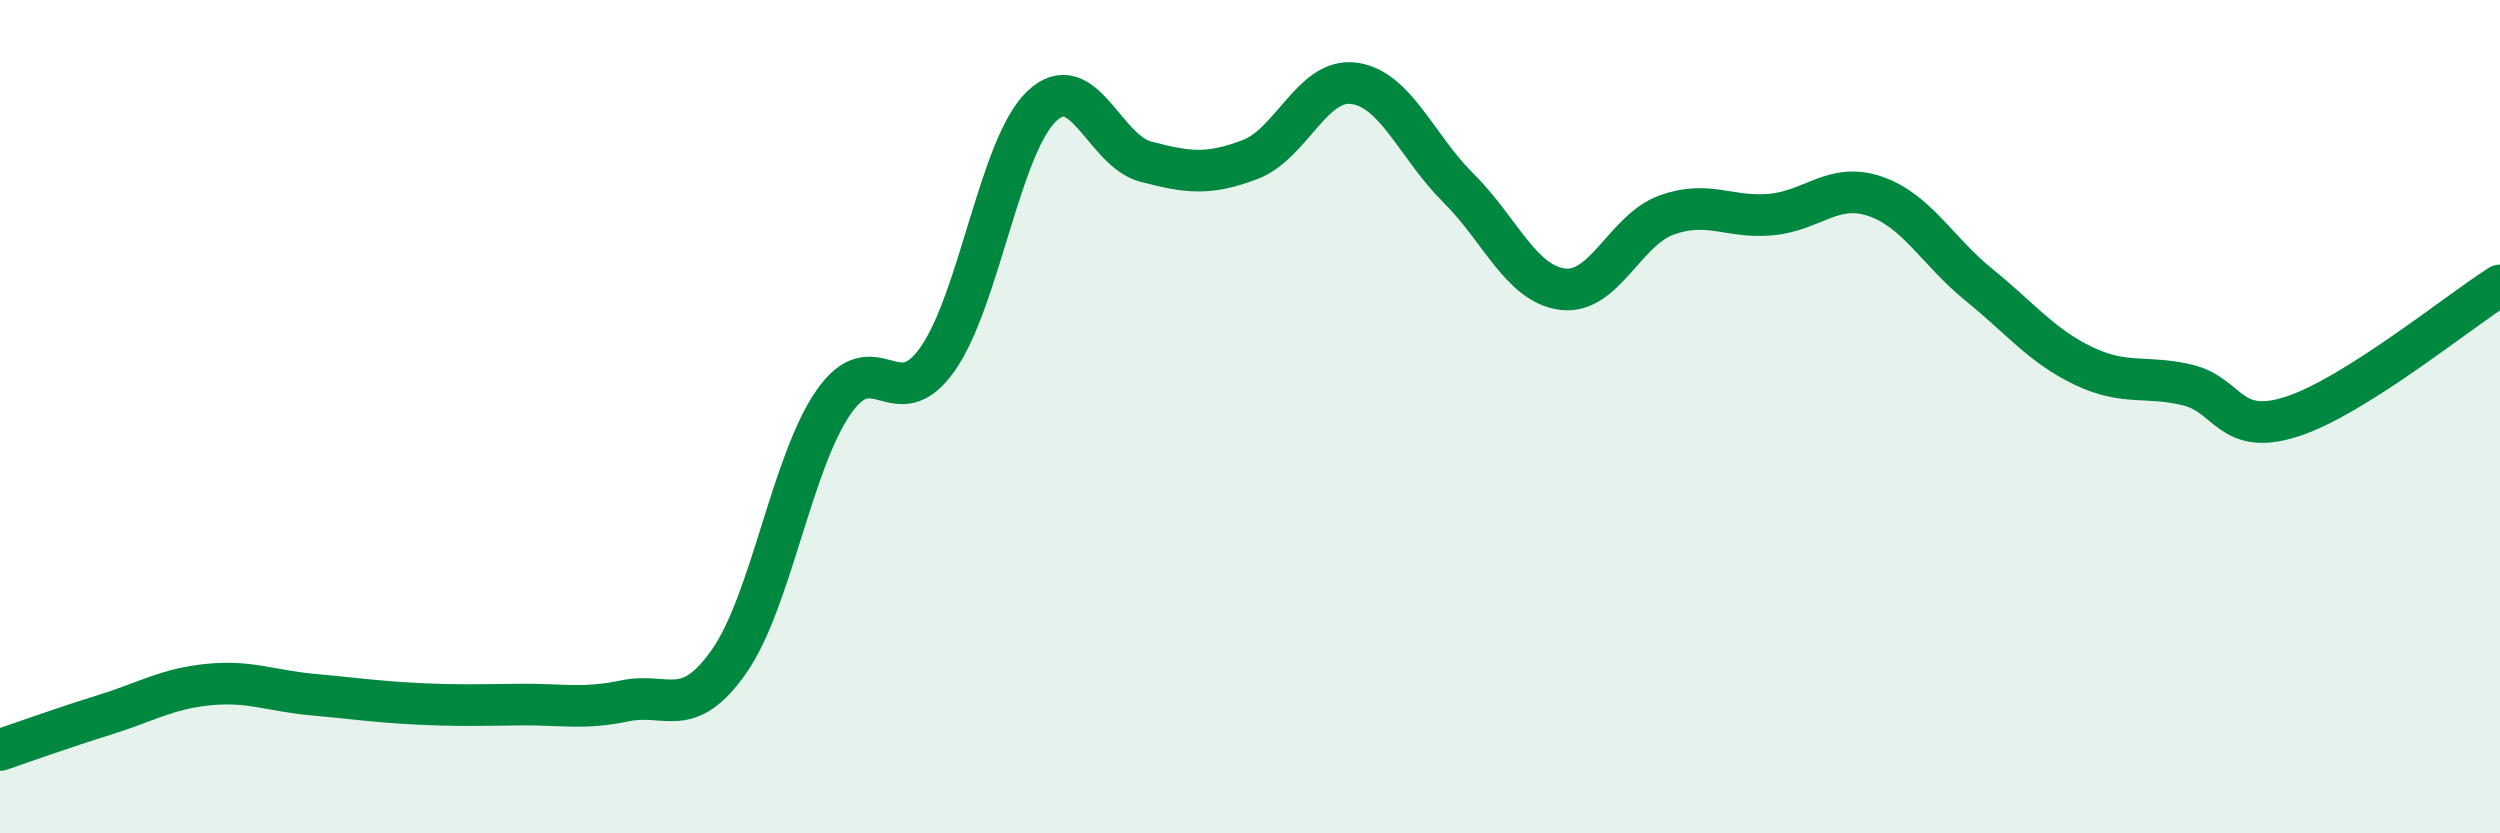 
    <svg width="60" height="20" viewBox="0 0 60 20" xmlns="http://www.w3.org/2000/svg">
      <path
        d="M 0,18 C 0.5,17.83 1.5,17.47 2.5,17.16 C 3.5,16.85 4,16.53 5,16.43 C 6,16.33 6.5,16.58 7.5,16.67 C 8.5,16.76 9,16.84 10,16.89 C 11,16.94 11.5,16.92 12.5,16.91 C 13.5,16.9 14,17.03 15,16.82 C 16,16.61 16.5,17.3 17.5,15.87 C 18.5,14.44 19,11.11 20,9.66 C 21,8.21 21.5,10.04 22.5,8.62 C 23.5,7.2 24,3.5 25,2.55 C 26,1.6 26.5,3.62 27.5,3.88 C 28.5,4.14 29,4.21 30,3.83 C 31,3.45 31.5,1.86 32.5,2 C 33.5,2.14 34,3.52 35,4.51 C 36,5.5 36.5,6.81 37.5,6.94 C 38.5,7.07 39,5.52 40,5.16 C 41,4.8 41.5,5.24 42.5,5.15 C 43.5,5.06 44,4.37 45,4.71 C 46,5.05 46.5,6.03 47.5,6.84 C 48.5,7.65 49,8.3 50,8.78 C 51,9.26 51.5,9 52.5,9.24 C 53.5,9.48 53.5,10.48 55,10 C 56.5,9.52 59,7.48 60,6.85L60 20L0 20Z"
        fill="#008740"
        opacity="0.1"
        stroke-linecap="round"
        stroke-linejoin="round"
      />
      <path
        d="M 0,18 C 0.5,17.83 1.5,17.47 2.5,17.16 C 3.5,16.85 4,16.53 5,16.43 C 6,16.33 6.5,16.58 7.5,16.67 C 8.5,16.76 9,16.84 10,16.89 C 11,16.94 11.5,16.92 12.5,16.91 C 13.5,16.9 14,17.03 15,16.82 C 16,16.61 16.5,17.3 17.5,15.87 C 18.5,14.44 19,11.11 20,9.66 C 21,8.21 21.5,10.04 22.5,8.62 C 23.5,7.2 24,3.5 25,2.55 C 26,1.6 26.5,3.62 27.5,3.88 C 28.5,4.14 29,4.21 30,3.83 C 31,3.45 31.5,1.86 32.5,2 C 33.5,2.14 34,3.52 35,4.51 C 36,5.5 36.5,6.81 37.5,6.94 C 38.5,7.07 39,5.52 40,5.16 C 41,4.8 41.5,5.24 42.5,5.15 C 43.5,5.06 44,4.37 45,4.71 C 46,5.05 46.5,6.03 47.5,6.84 C 48.5,7.65 49,8.3 50,8.78 C 51,9.26 51.5,9 52.5,9.24 C 53.5,9.48 53.5,10.48 55,10 C 56.5,9.52 59,7.48 60,6.85"
        stroke="#008740"
        stroke-width="1"
        fill="none"
        stroke-linecap="round"
        stroke-linejoin="round"
      />
    </svg>
  